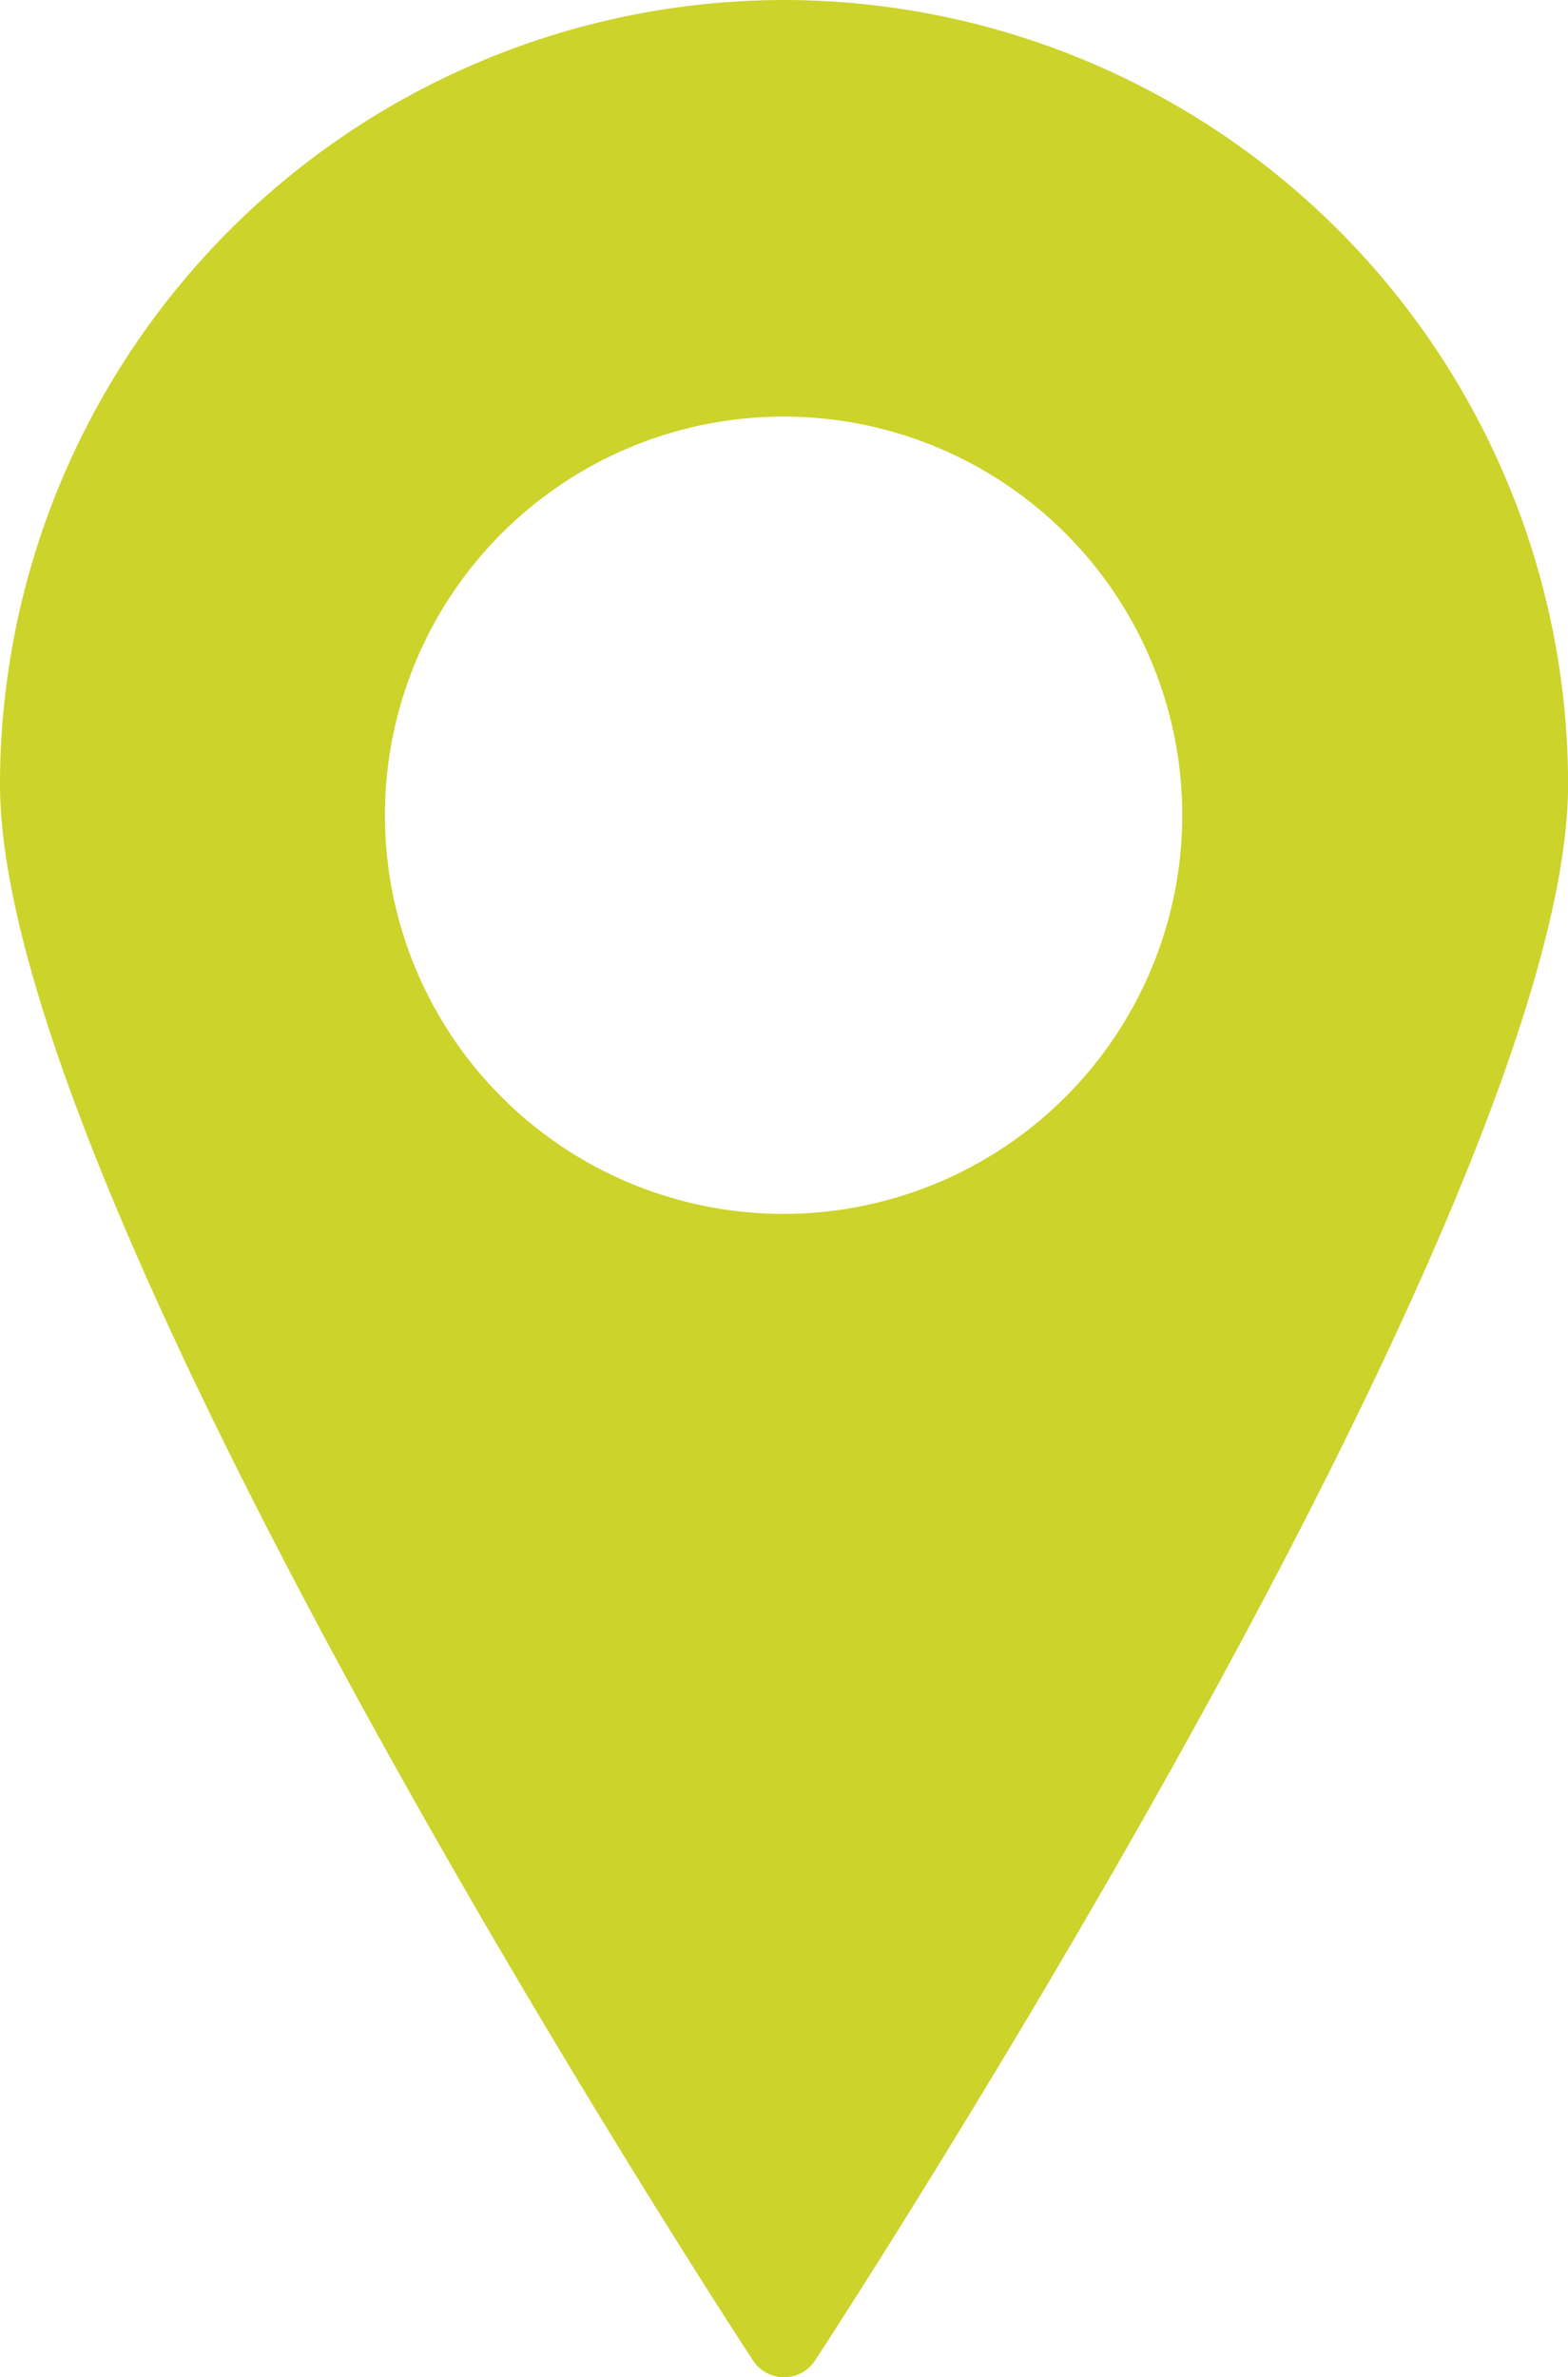 <svg xmlns="http://www.w3.org/2000/svg" width="17.227" height="26.119" viewBox="0 0 17.227 26.119"><path d="M8.613,0A8.624,8.624,0,0,0,0,8.617c0,4.6,7.932,16.8,8.271,17.314a.407.407,0,0,0,.686,0c.339-.518,8.271-12.719,8.271-17.314A8.624,8.624,0,0,0,8.613,0m0,13.337a4.38,4.38,0,1,1,4.376-4.38,4.384,4.384,0,0,1-4.376,4.38" fill="#ccd32a"/></svg>